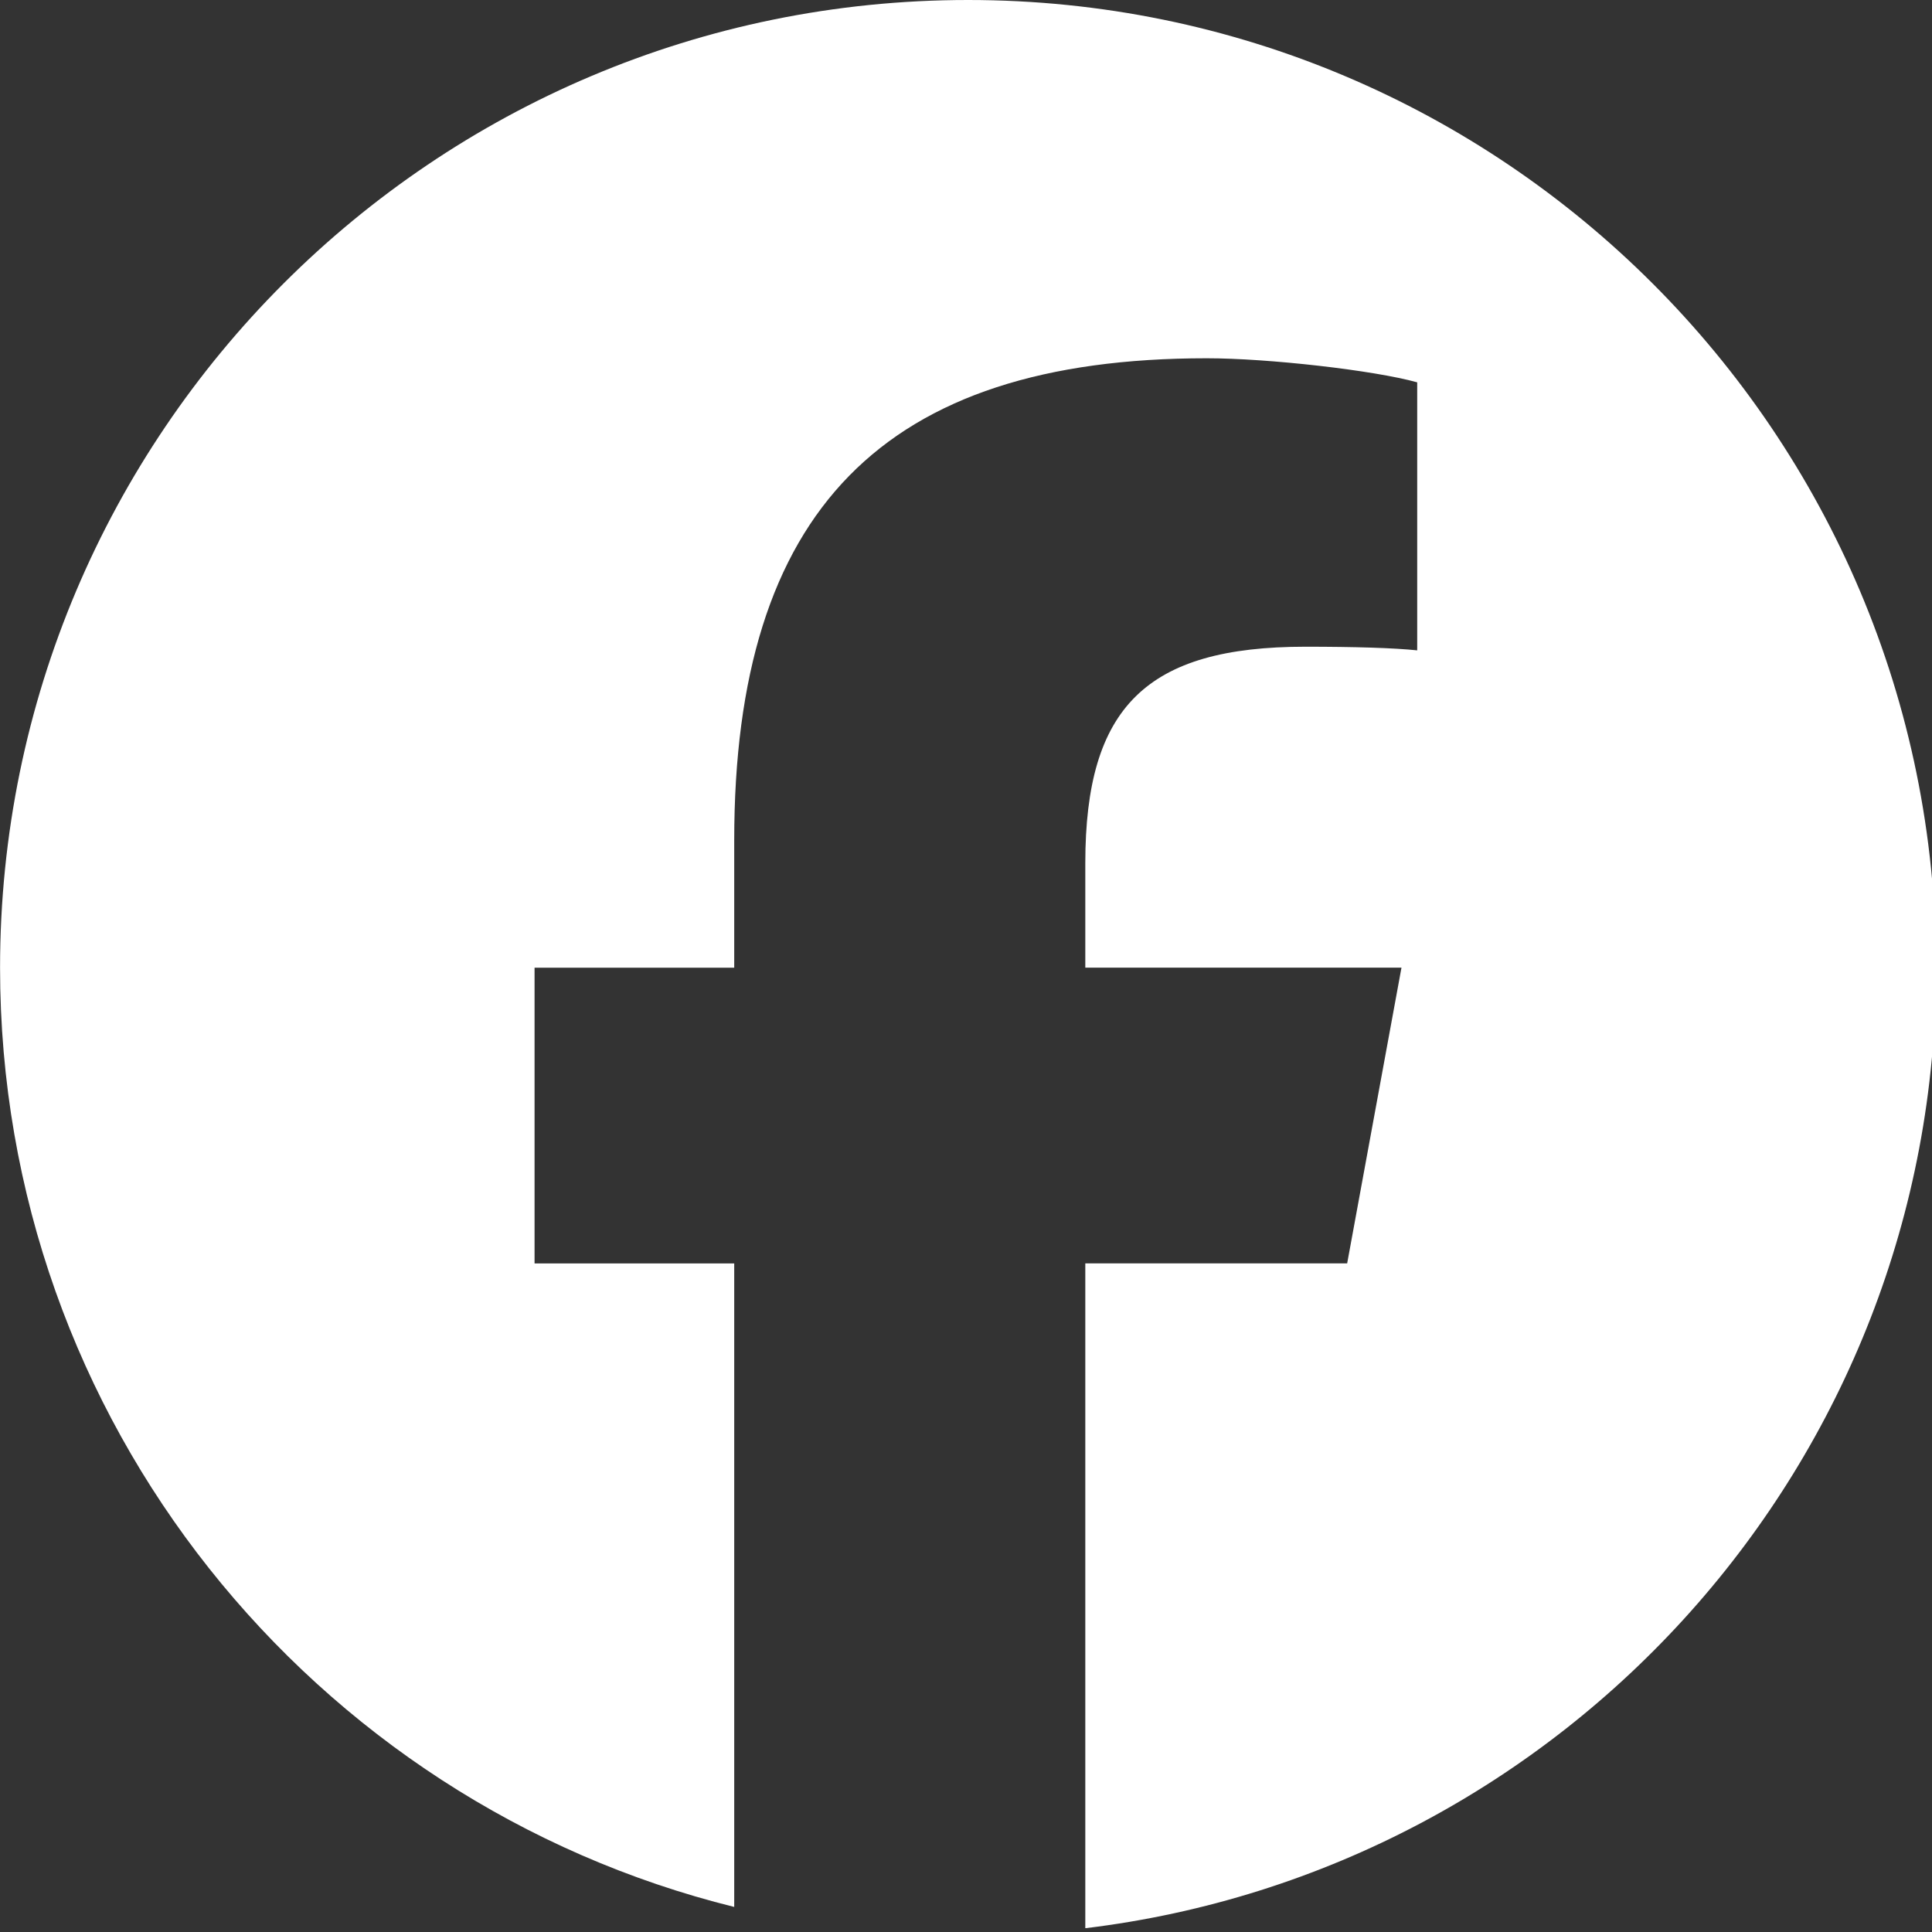 <svg xmlns="http://www.w3.org/2000/svg" xmlns:xlink="http://www.w3.org/1999/xlink" width="500" zoomAndPan="magnify" viewBox="0 0 375 375" height="500" preserveAspectRatio="xMidYMid meet" version="1.0"><rect x="0" y="0" width="375" height="375" fill="#333333" stroke="none"/><defs><clipPath id="ebefb3d0a4"><path d="M 0 0 L 375 0 L 375 374.25 L 0 374.25 Z M 0 0 " clip-rule="nonzero"/></clipPath></defs><g clip-path="url(#ebefb3d0a4)"><path fill="#ffffff" d="M 375.789 187.832 C 375.789 84.09 291.672 0 187.91 0 C 84.145 0 0.012 84.09 0.012 187.832 C 0.012 275.918 60.672 349.84 142.512 370.137 L 142.512 245.234 L 103.758 245.234 L 103.758 187.832 L 142.512 187.832 L 142.512 163.102 C 142.512 99.176 171.449 69.539 234.234 69.539 C 246.141 69.539 266.68 71.867 275.078 74.211 L 275.078 126.234 C 270.645 125.762 262.938 125.527 253.375 125.527 C 222.562 125.527 210.656 137.191 210.656 167.52 L 210.656 187.816 L 272.027 187.816 L 261.484 245.219 L 210.656 245.219 L 210.656 374.266 C 303.695 363.039 375.789 283.84 375.789 187.816 Z M 375.789 187.832 " fill-opacity="1" fill-rule="nonzero"/></g></svg>